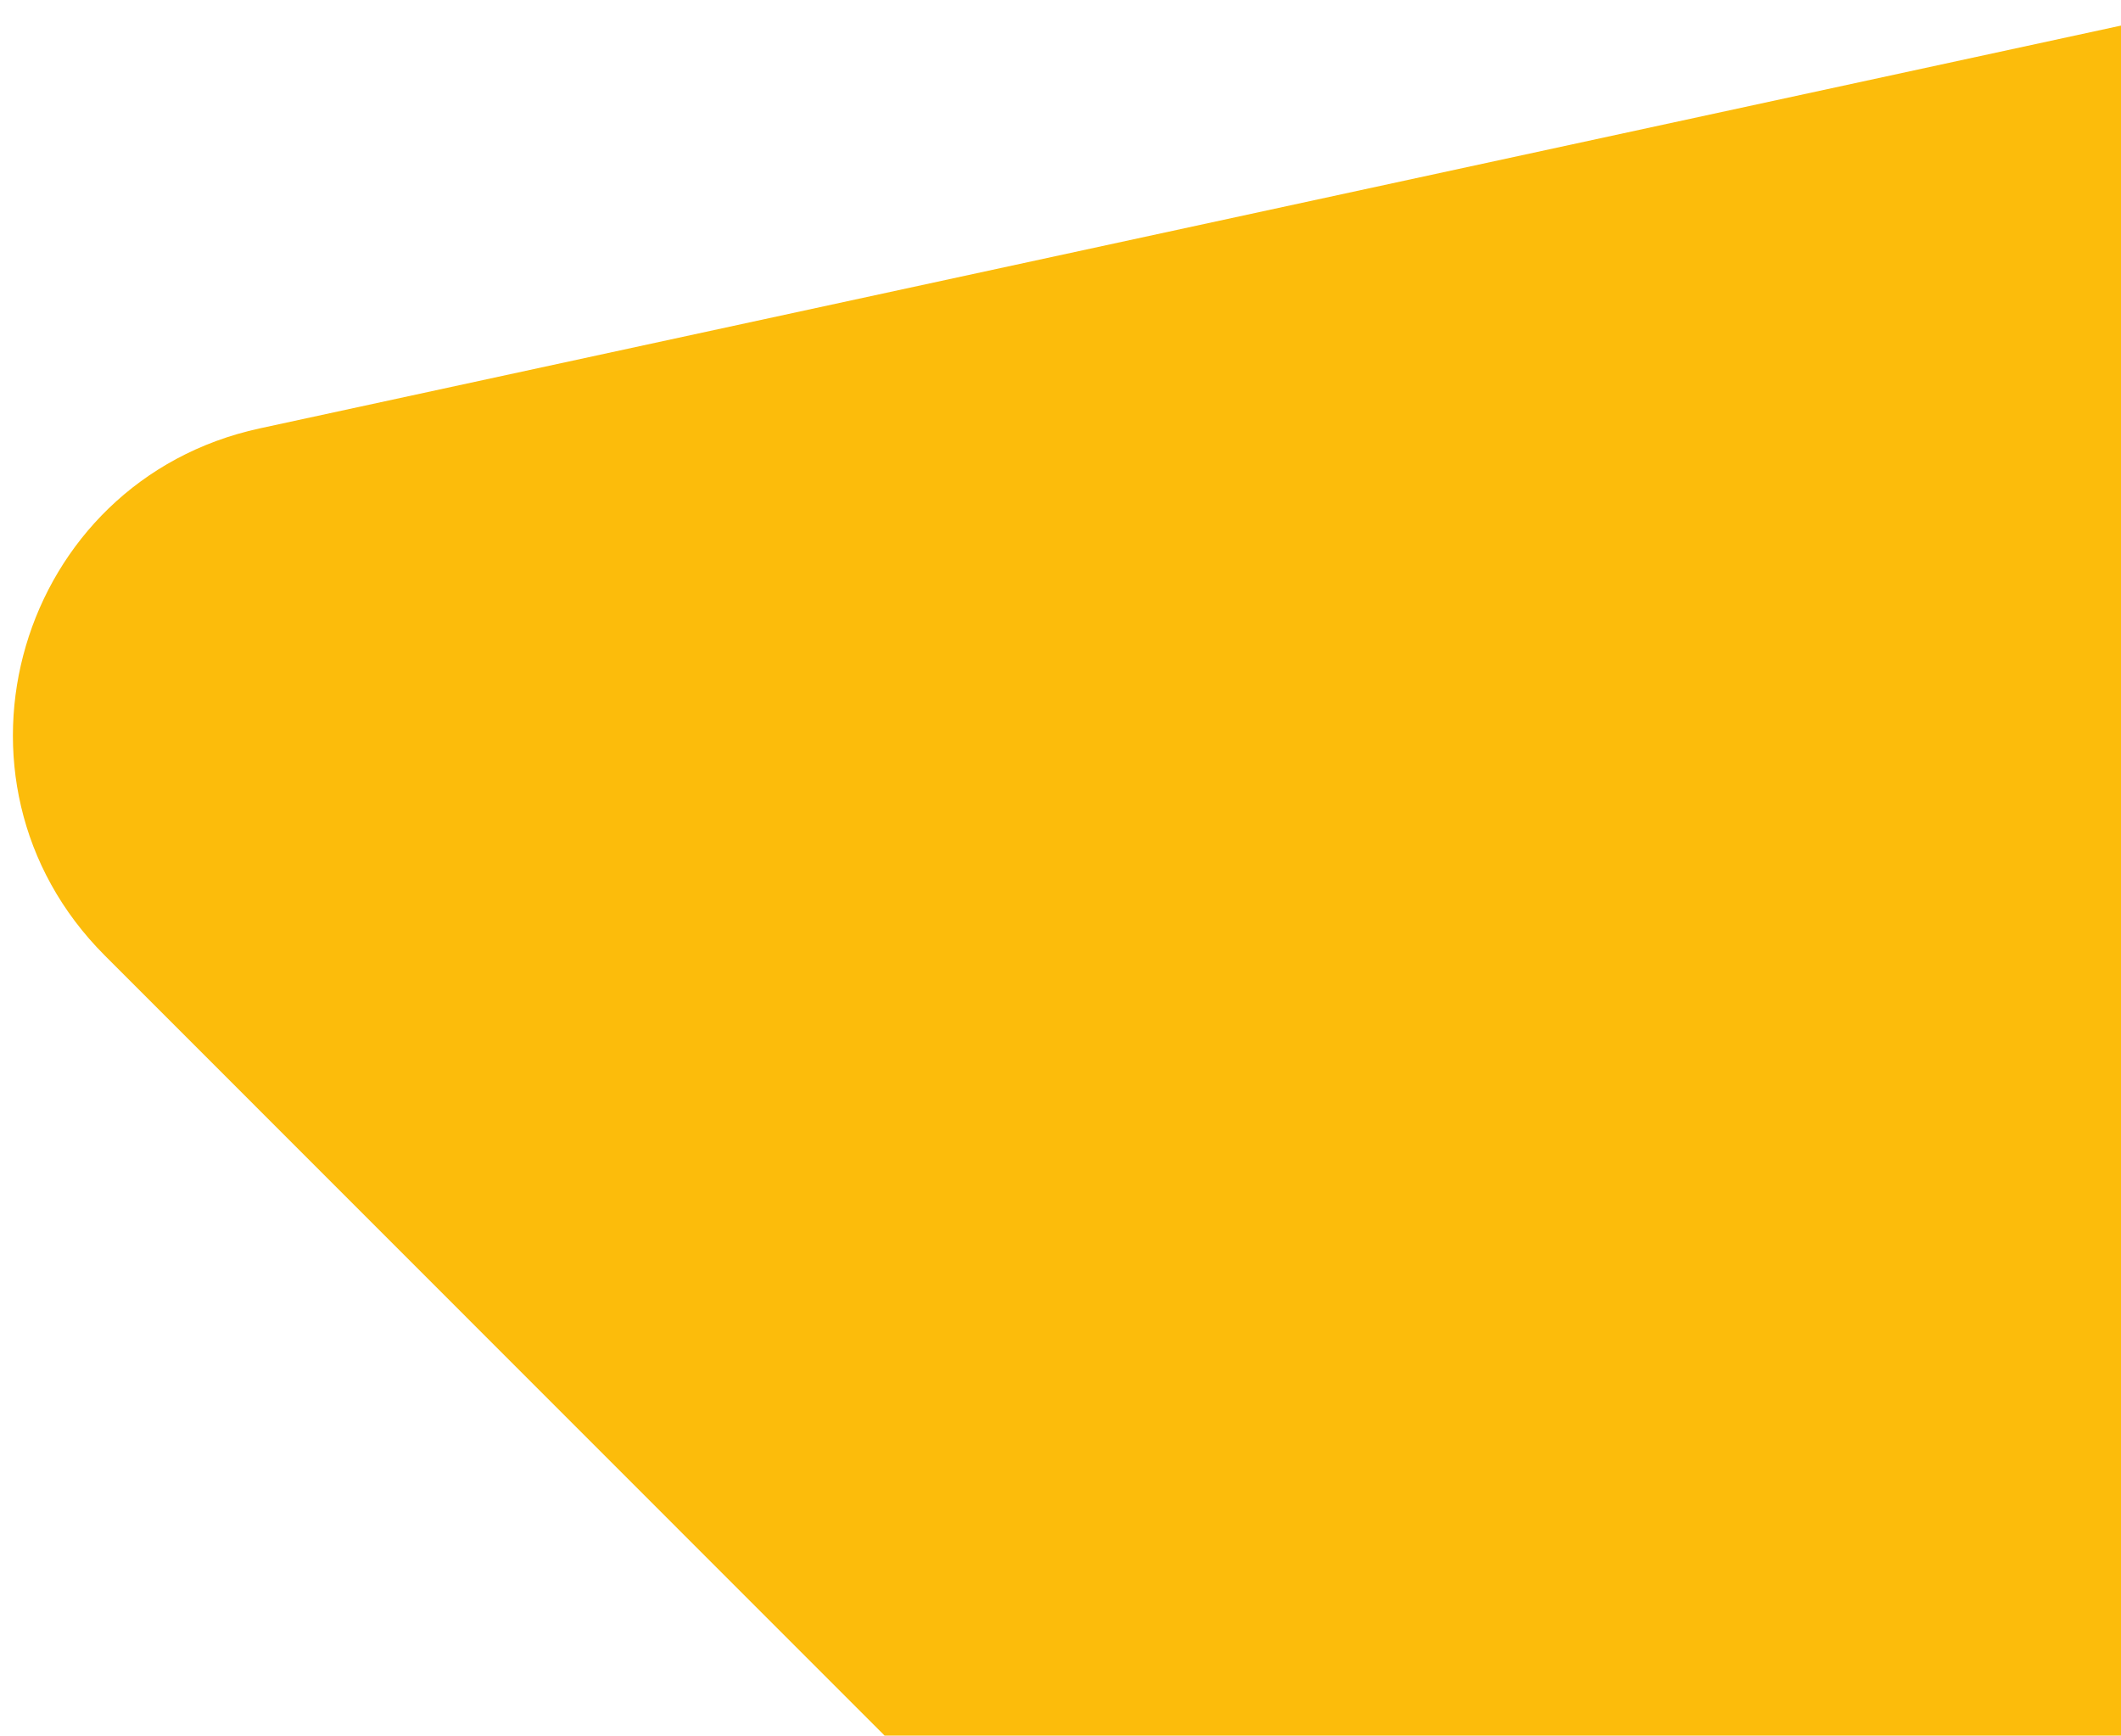 <?xml version="1.0" encoding="utf-8"?>
<!-- Generator: Adobe Illustrator 26.0.1, SVG Export Plug-In . SVG Version: 6.00 Build 0)  -->
<svg version="1.1" id="Layer_1" xmlns="http://www.w3.org/2000/svg" xmlns:xlink="http://www.w3.org/1999/xlink" x="0px" y="0px"
	 viewBox="0 0 1011.1 827.3" style="enable-background:new 0 0 1011.1 827.3;" xml:space="preserve">
<style type="text/css">
	.st0{fill:#FCBC0B;}
</style>
<g>
	<path class="st0" d="M1011.1,12.2L123.8,204.2C8.5,229.2-33.5,371.9,49.9,455.4l371.8,371.9h589.4V12.2z"/>
</g>
</svg>
